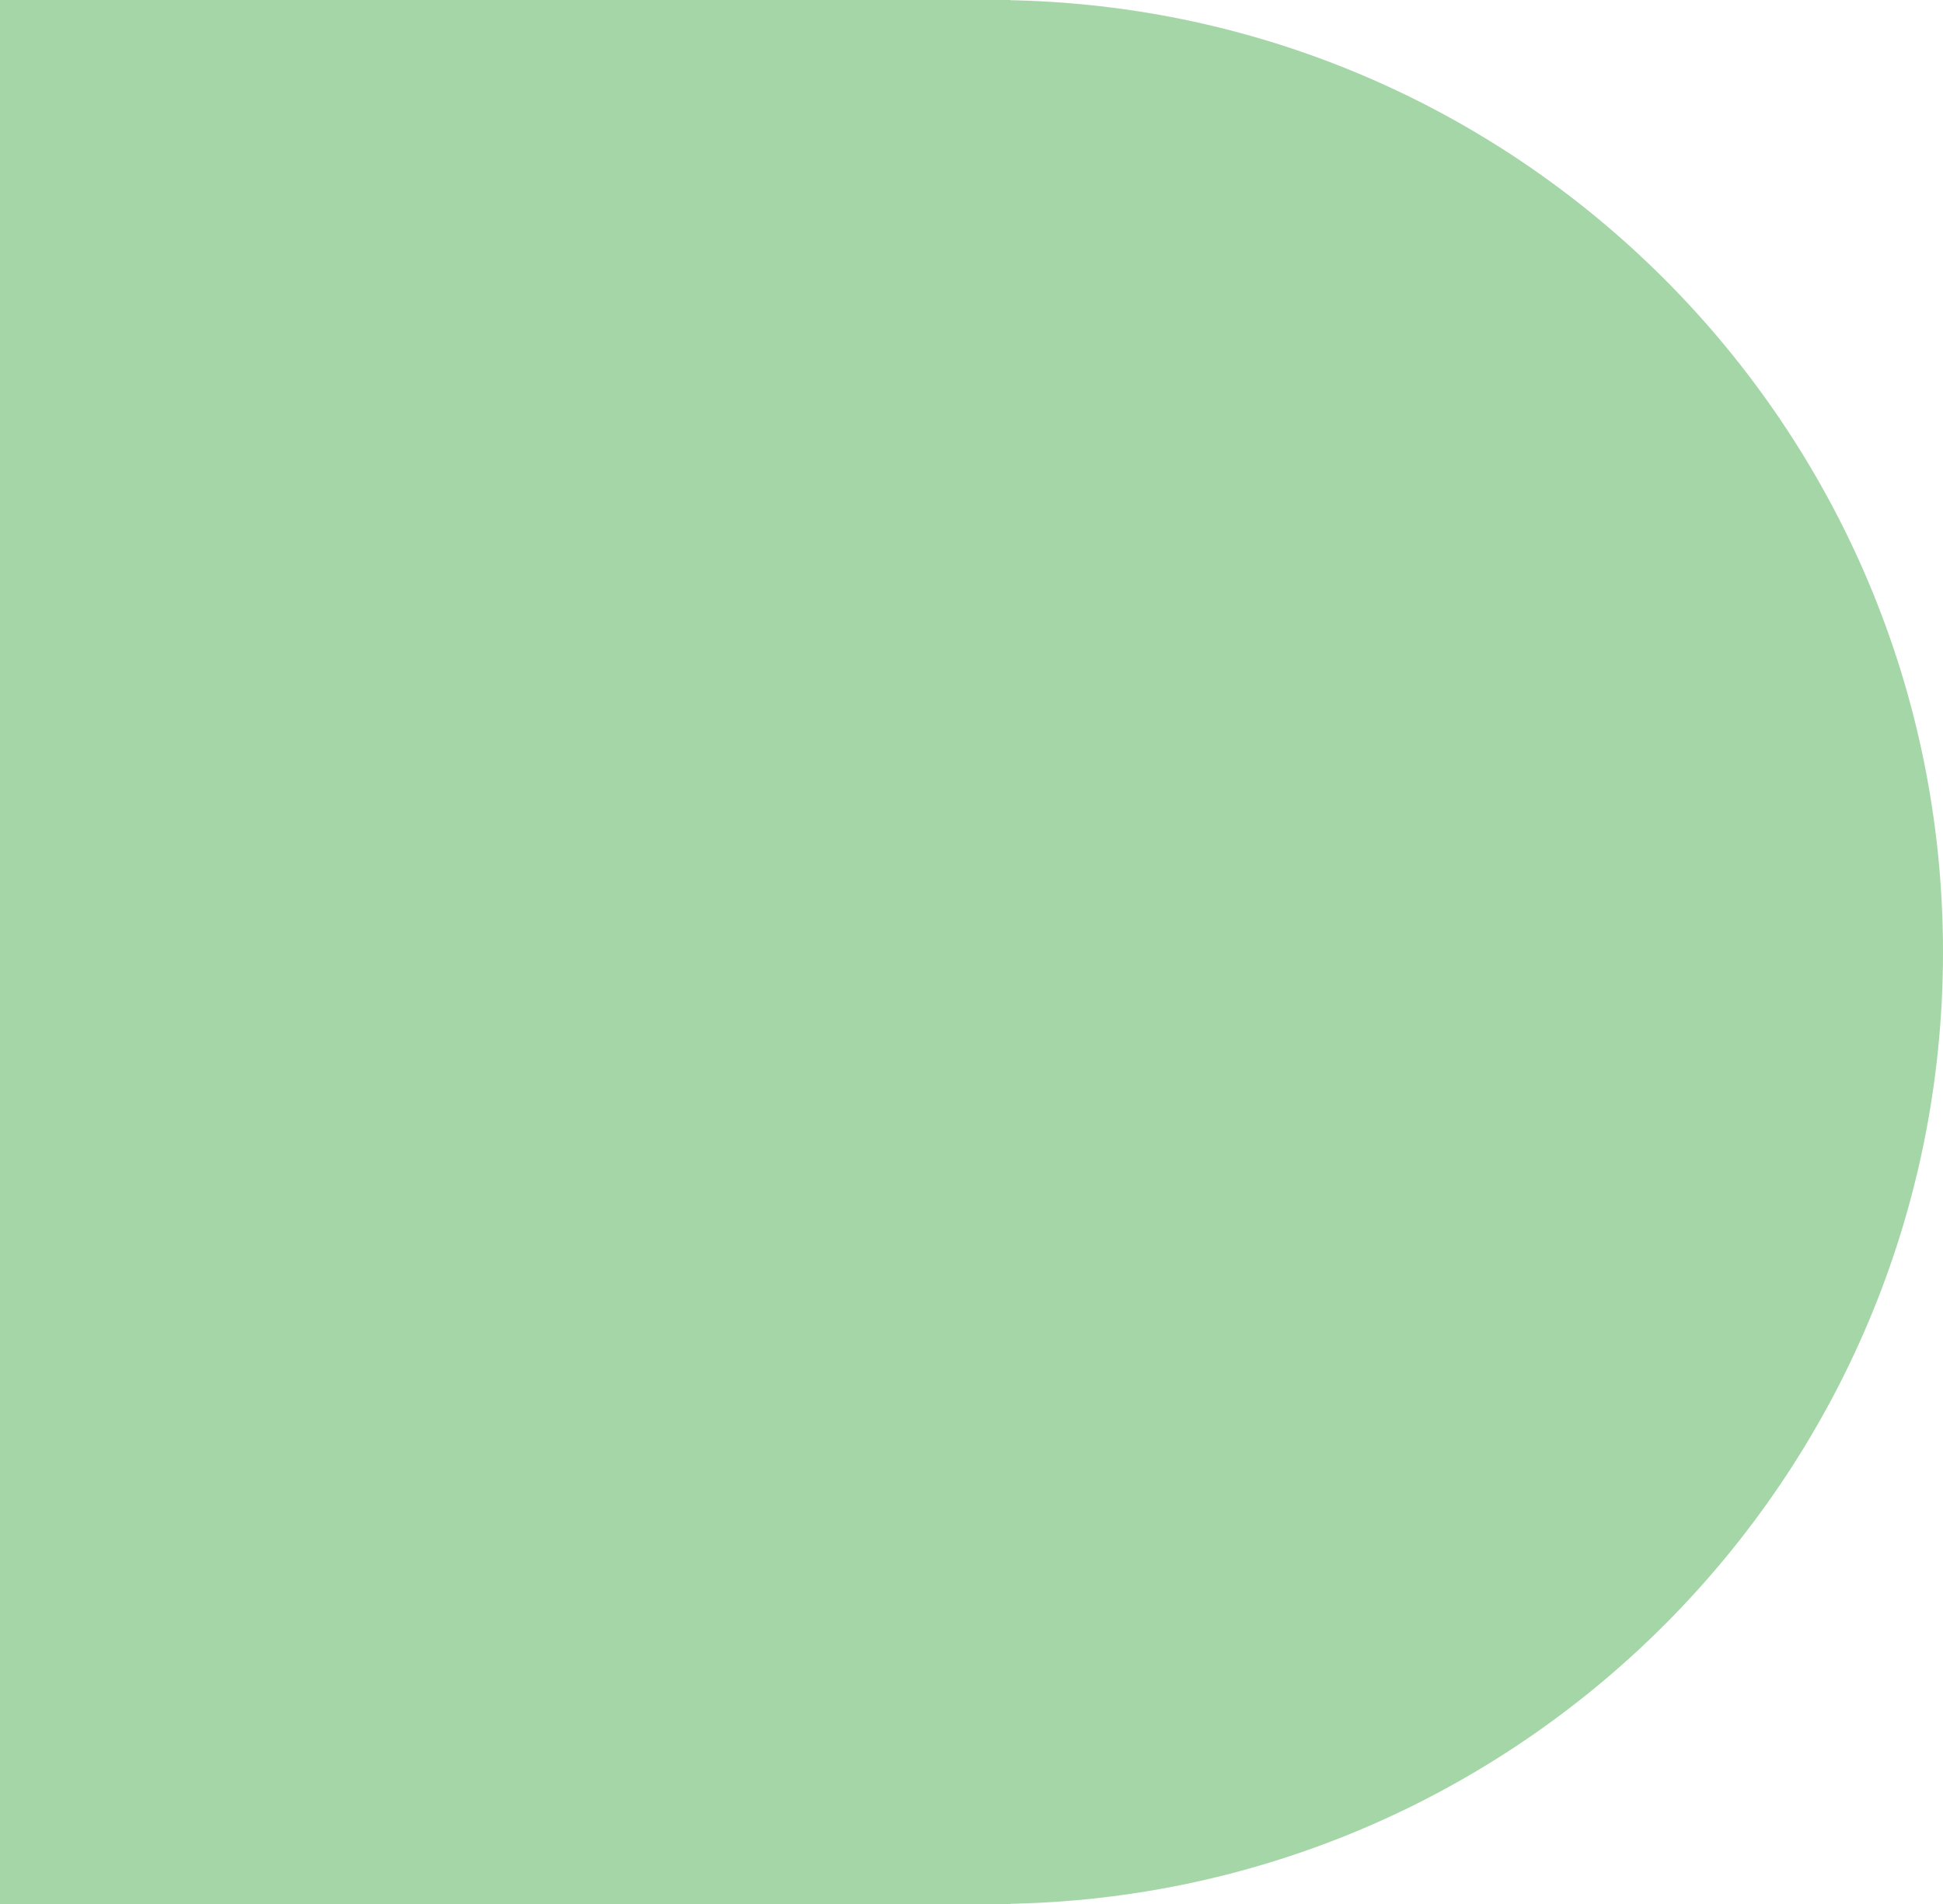 <?xml version="1.0" encoding="UTF-8"?> <svg xmlns="http://www.w3.org/2000/svg" viewBox="0 0 100.00 98.00" data-guides="{&quot;vertical&quot;:[],&quot;horizontal&quot;:[]}"><defs></defs><path fill="#a5d6a7" fill-opacity="1" stroke="#000000" stroke-opacity="1" stroke-width="0" id="tSvgf8462cc8ed" title="Rectangle 8" d="M0 0H52V98H0Z" style="transform-origin: 26px 49px;"></path><path fill="#a5d6a7" fill-opacity="1" stroke="#000000" stroke-opacity="1" stroke-width="0" id="tSvg3d23586726" title="Ellipse 3" d="M51 0C78.062 0 100 21.938 100 49C100 76.062 78.062 98 51 98C23.938 98 2 76.062 2 49C2 21.938 23.938 0 51 0Z" style="transform-origin: 51px 49px;"></path></svg> 